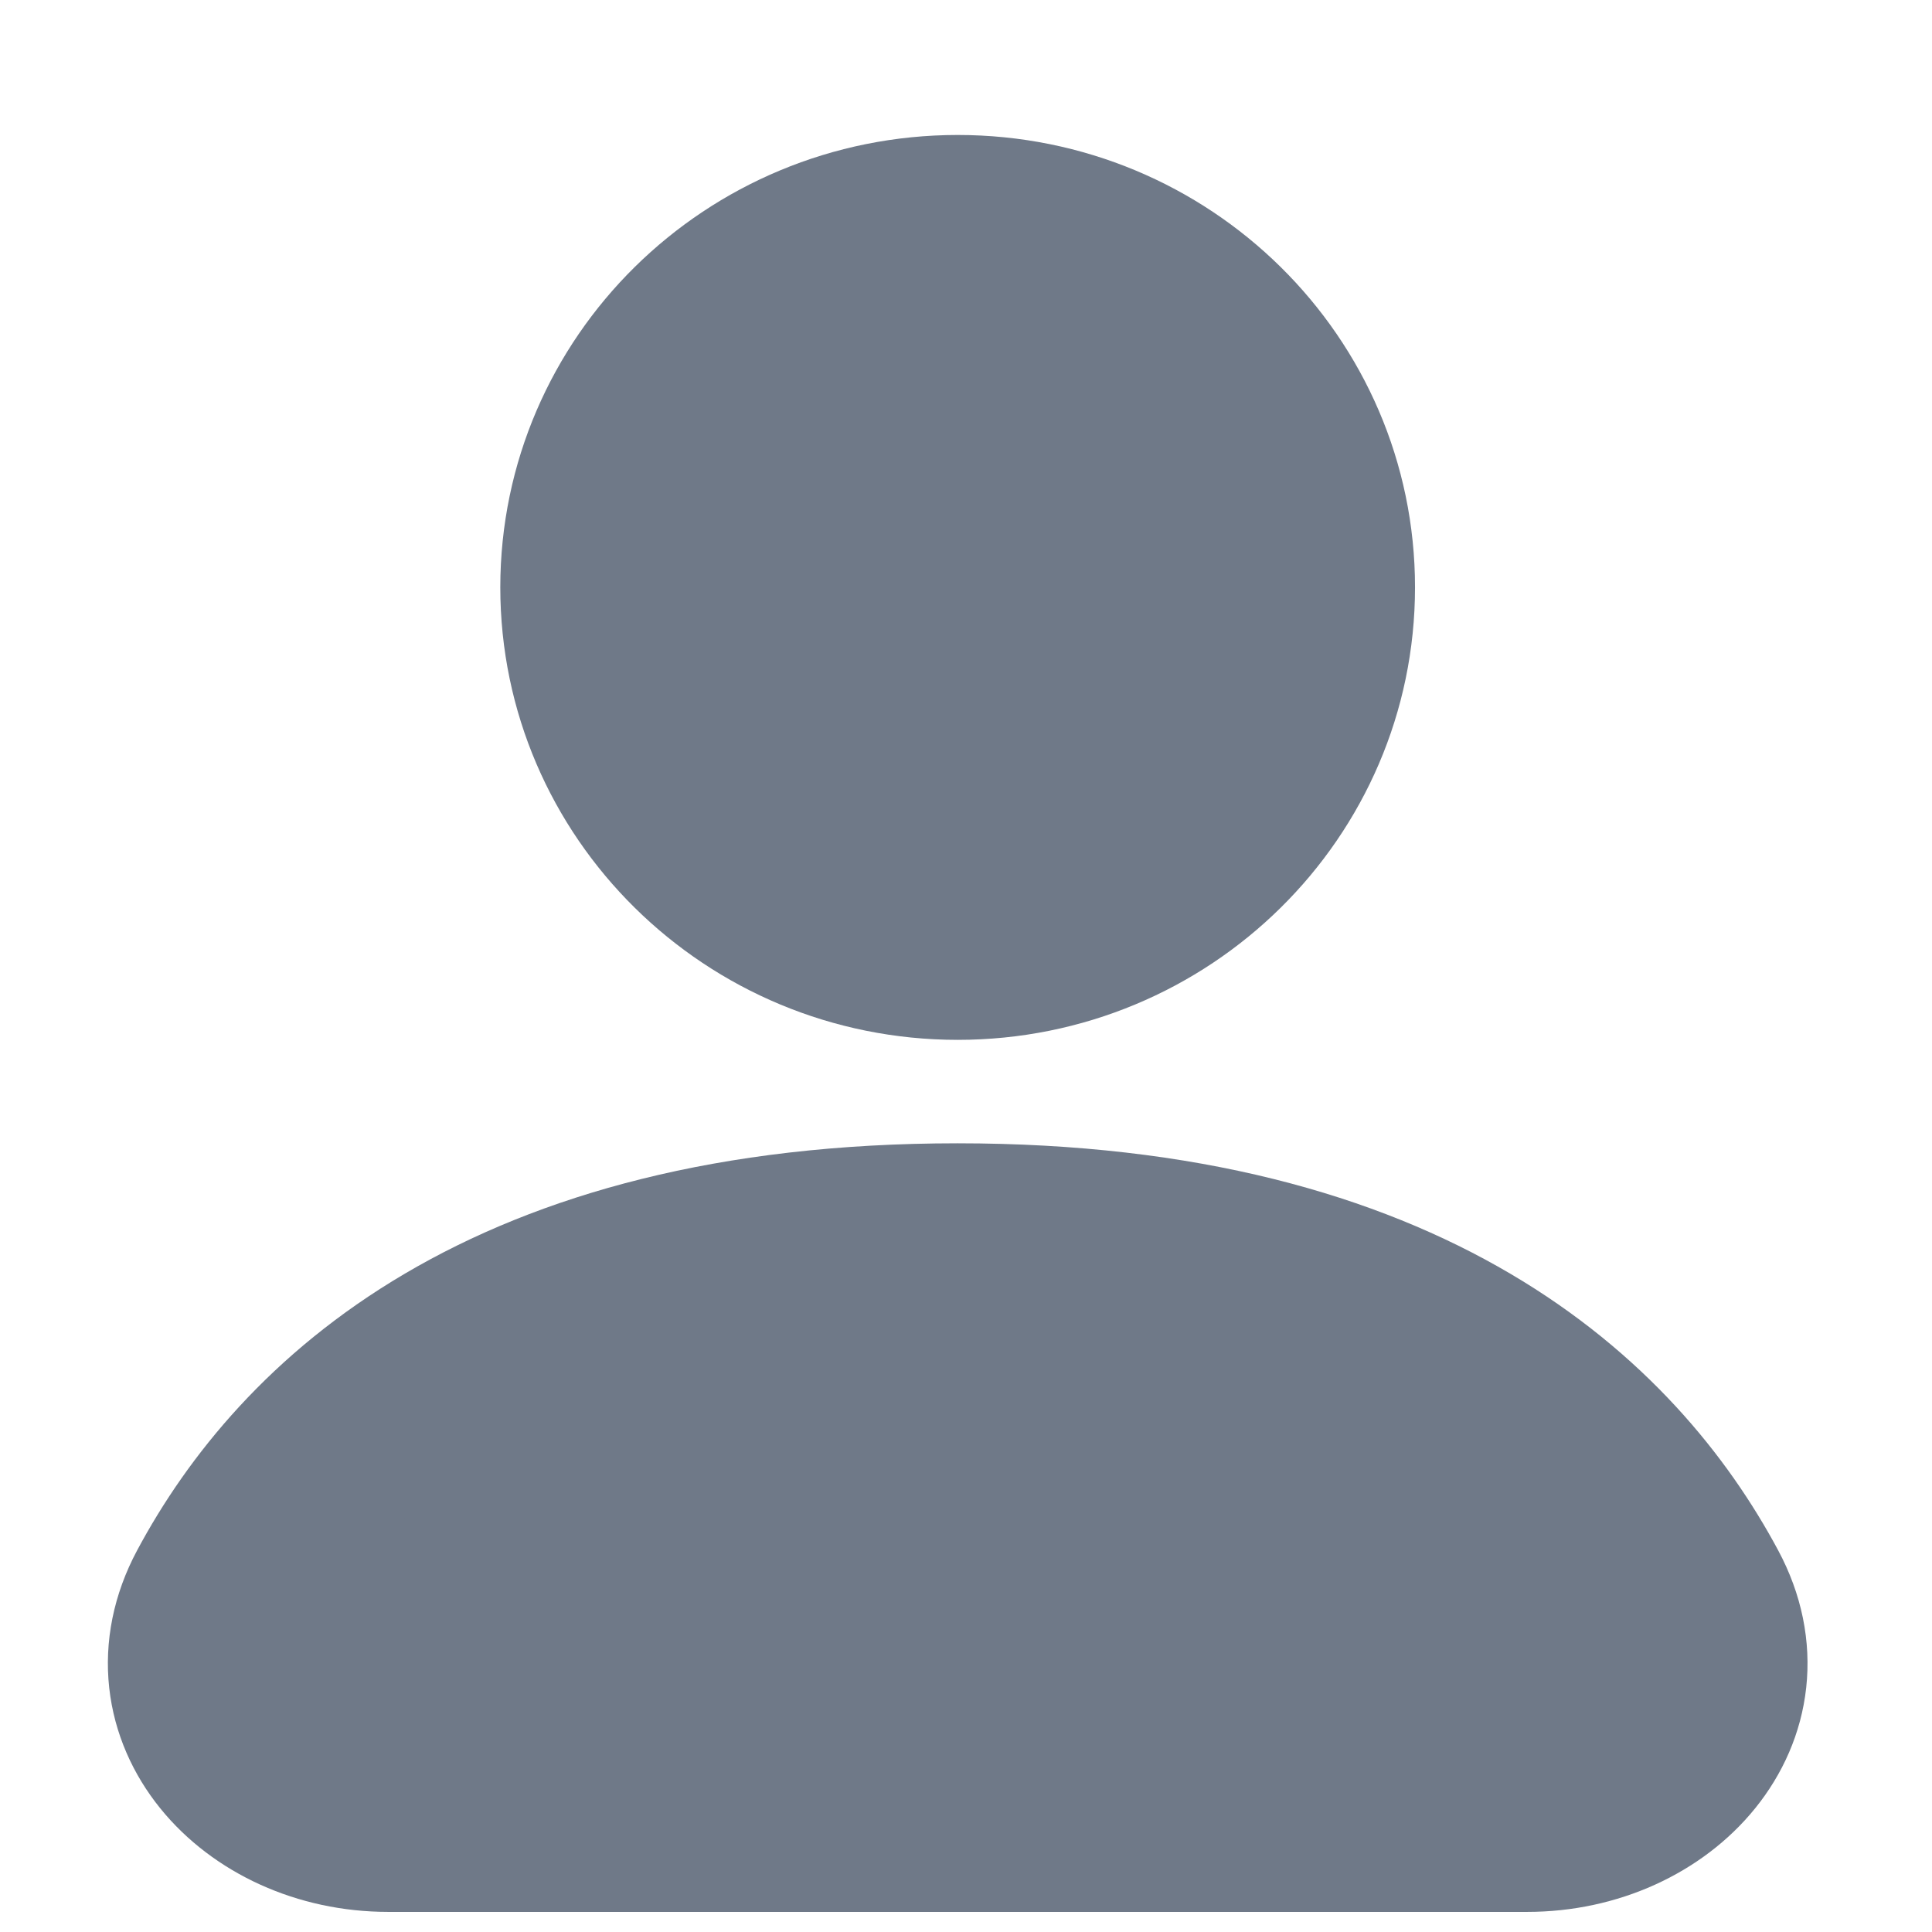 <svg xmlns="http://www.w3.org/2000/svg" width="11" height="11" fill="none"><path fill="#6F7988" stroke="#6F7988" stroke-linecap="round" stroke-linejoin="round" stroke-width="1.117" d="M7.498 3.344c0 1.115-.916 2.018-2.045 2.018-1.13 0-2.046-.904-2.046-2.018 0-1.114.916-2.017 2.046-2.017s2.045.903 2.045 2.017ZM2.21 10.327h6.485c.72 0 1.273-.61.937-1.236-.494-.922-1.62-2.023-4.18-2.023-2.56 0-3.685 1.1-4.179 2.023-.335.627.218 1.236.937 1.236Z"/></svg>